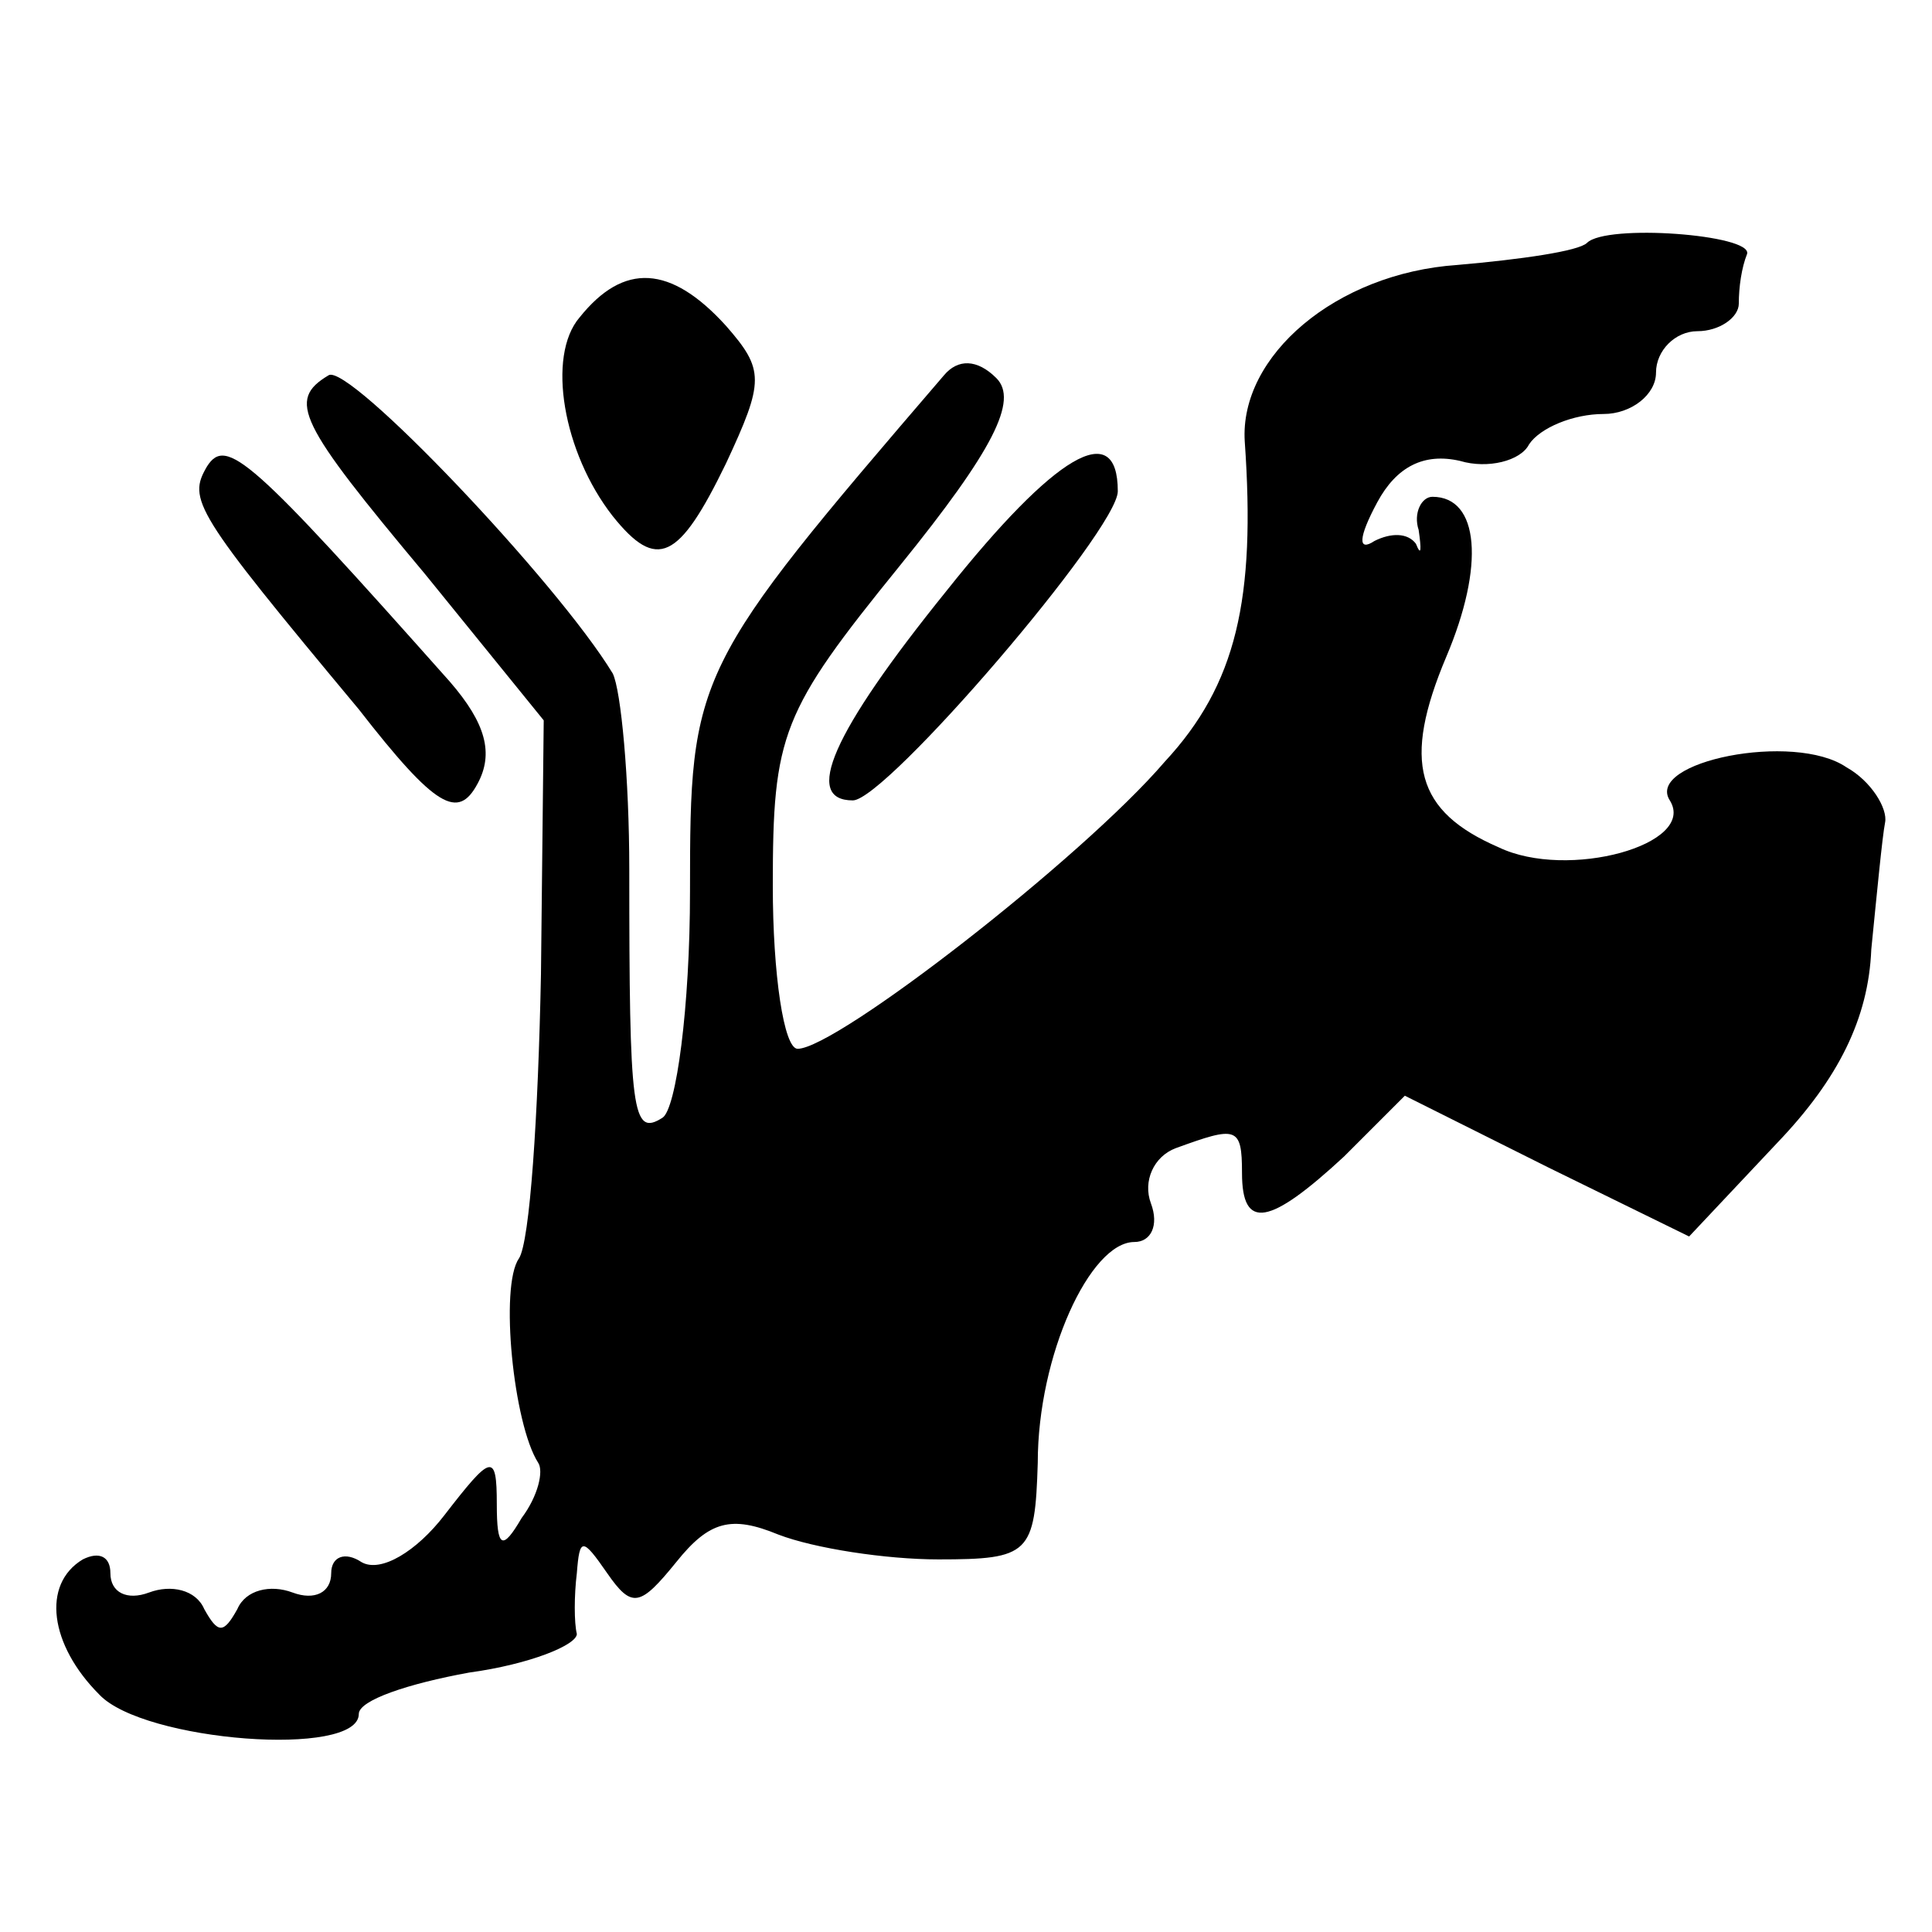 <?xml version="1.0" standalone="no"?>
<!DOCTYPE svg PUBLIC "-//W3C//DTD SVG 20010904//EN"
 "http://www.w3.org/TR/2001/REC-SVG-20010904/DTD/svg10.dtd">
<svg version="1.0" xmlns="http://www.w3.org/2000/svg"
 width="70pt" height="70pt" viewBox="0 0 70 70"
 preserveAspectRatio="xMidYMid meet">
<g transform="translate(0,70) scale(0.1,-0.1)"
fill="#000000" stroke="none">
<path d="M575 612 c-3 -3 -24 -6 -47 -8 -44 -3 -79 -33 -77 -64 4 -57 -3 -88
-29 -116 -30 -35 -119 -104 -133 -104 -5 0 -9 27 -9 59 0 55 3 63 46 116 34
42 43 60 35 68 -7 7 -14 7 -19 1 -91 -106 -92 -108 -92 -187 0 -42 -5 -79 -10
-82 -11 -7 -12 2 -12 90 0 33 -3 65 -6 71 -20 33 -96 113 -103 108 -15 -9 -11
-17 35 -72 l43 -53 -1 -92 c-1 -51 -4 -97 -8 -103 -7 -10 -2 -60 7 -74 2 -3 0
-12 -6 -20 -7 -12 -9 -11 -9 5 0 19 -2 18 -19 -4 -10 -13 -23 -21 -30 -17 -6
4 -11 2 -11 -4 0 -7 -6 -10 -14 -7 -8 3 -17 1 -20 -6 -5 -9 -7 -9 -12 0 -3 7
-12 9 -20 6 -8 -3 -14 0 -14 7 0 6 -4 8 -10 5 -15 -9 -12 -31 6 -49 16 -17 94
-23 94 -7 0 5 18 11 40 15 22 3 39 10 39 14 -1 4 -1 14 0 22 1 13 2 13 11 0 9
-13 12 -12 25 4 12 15 20 17 37 10 13 -5 39 -9 58 -9 33 0 35 2 36 35 0 39 19
80 35 80 6 0 9 6 6 14 -3 8 1 17 9 20 22 8 24 8 24 -9 0 -21 10 -19 37 6 l22
22 52 -26 51 -25 32 34 c22 23 33 45 34 70 2 20 4 41 5 46 1 5 -5 15 -14 20
-19 13 -73 2 -64 -12 10 -16 -37 -29 -62 -17 -30 13 -35 31 -19 69 14 33 12
58 -5 58 -4 0 -7 -6 -5 -12 1 -7 1 -10 -1 -5 -3 4 -9 4 -15 1 -6 -4 -6 1 1 14
7 13 17 18 30 15 10 -3 22 0 25 6 4 6 16 11 27 11 10 0 19 7 19 15 0 8 7 15
15 15 8 0 15 5 15 10 0 6 1 13 3 18 2 7 -51 11 -58 4z"/>
<path d="M210 585 c-12 -14 -6 -49 12 -72 16 -20 24 -16 41 19 14 30 14 34 0
50 -20 22 -37 23 -53 3z"/>
<path d="M75 531 c-7 -12 -5 -16 55 -88 28 -36 36 -40 43 -27 6 11 3 22 -10
37 -72 81 -81 89 -88 78z"/>
<path d="M343 486 c-42 -52 -52 -76 -34 -76 12 0 96 98 96 112 0 27 -23 13
-62 -36z"/>
</g>
</svg>
